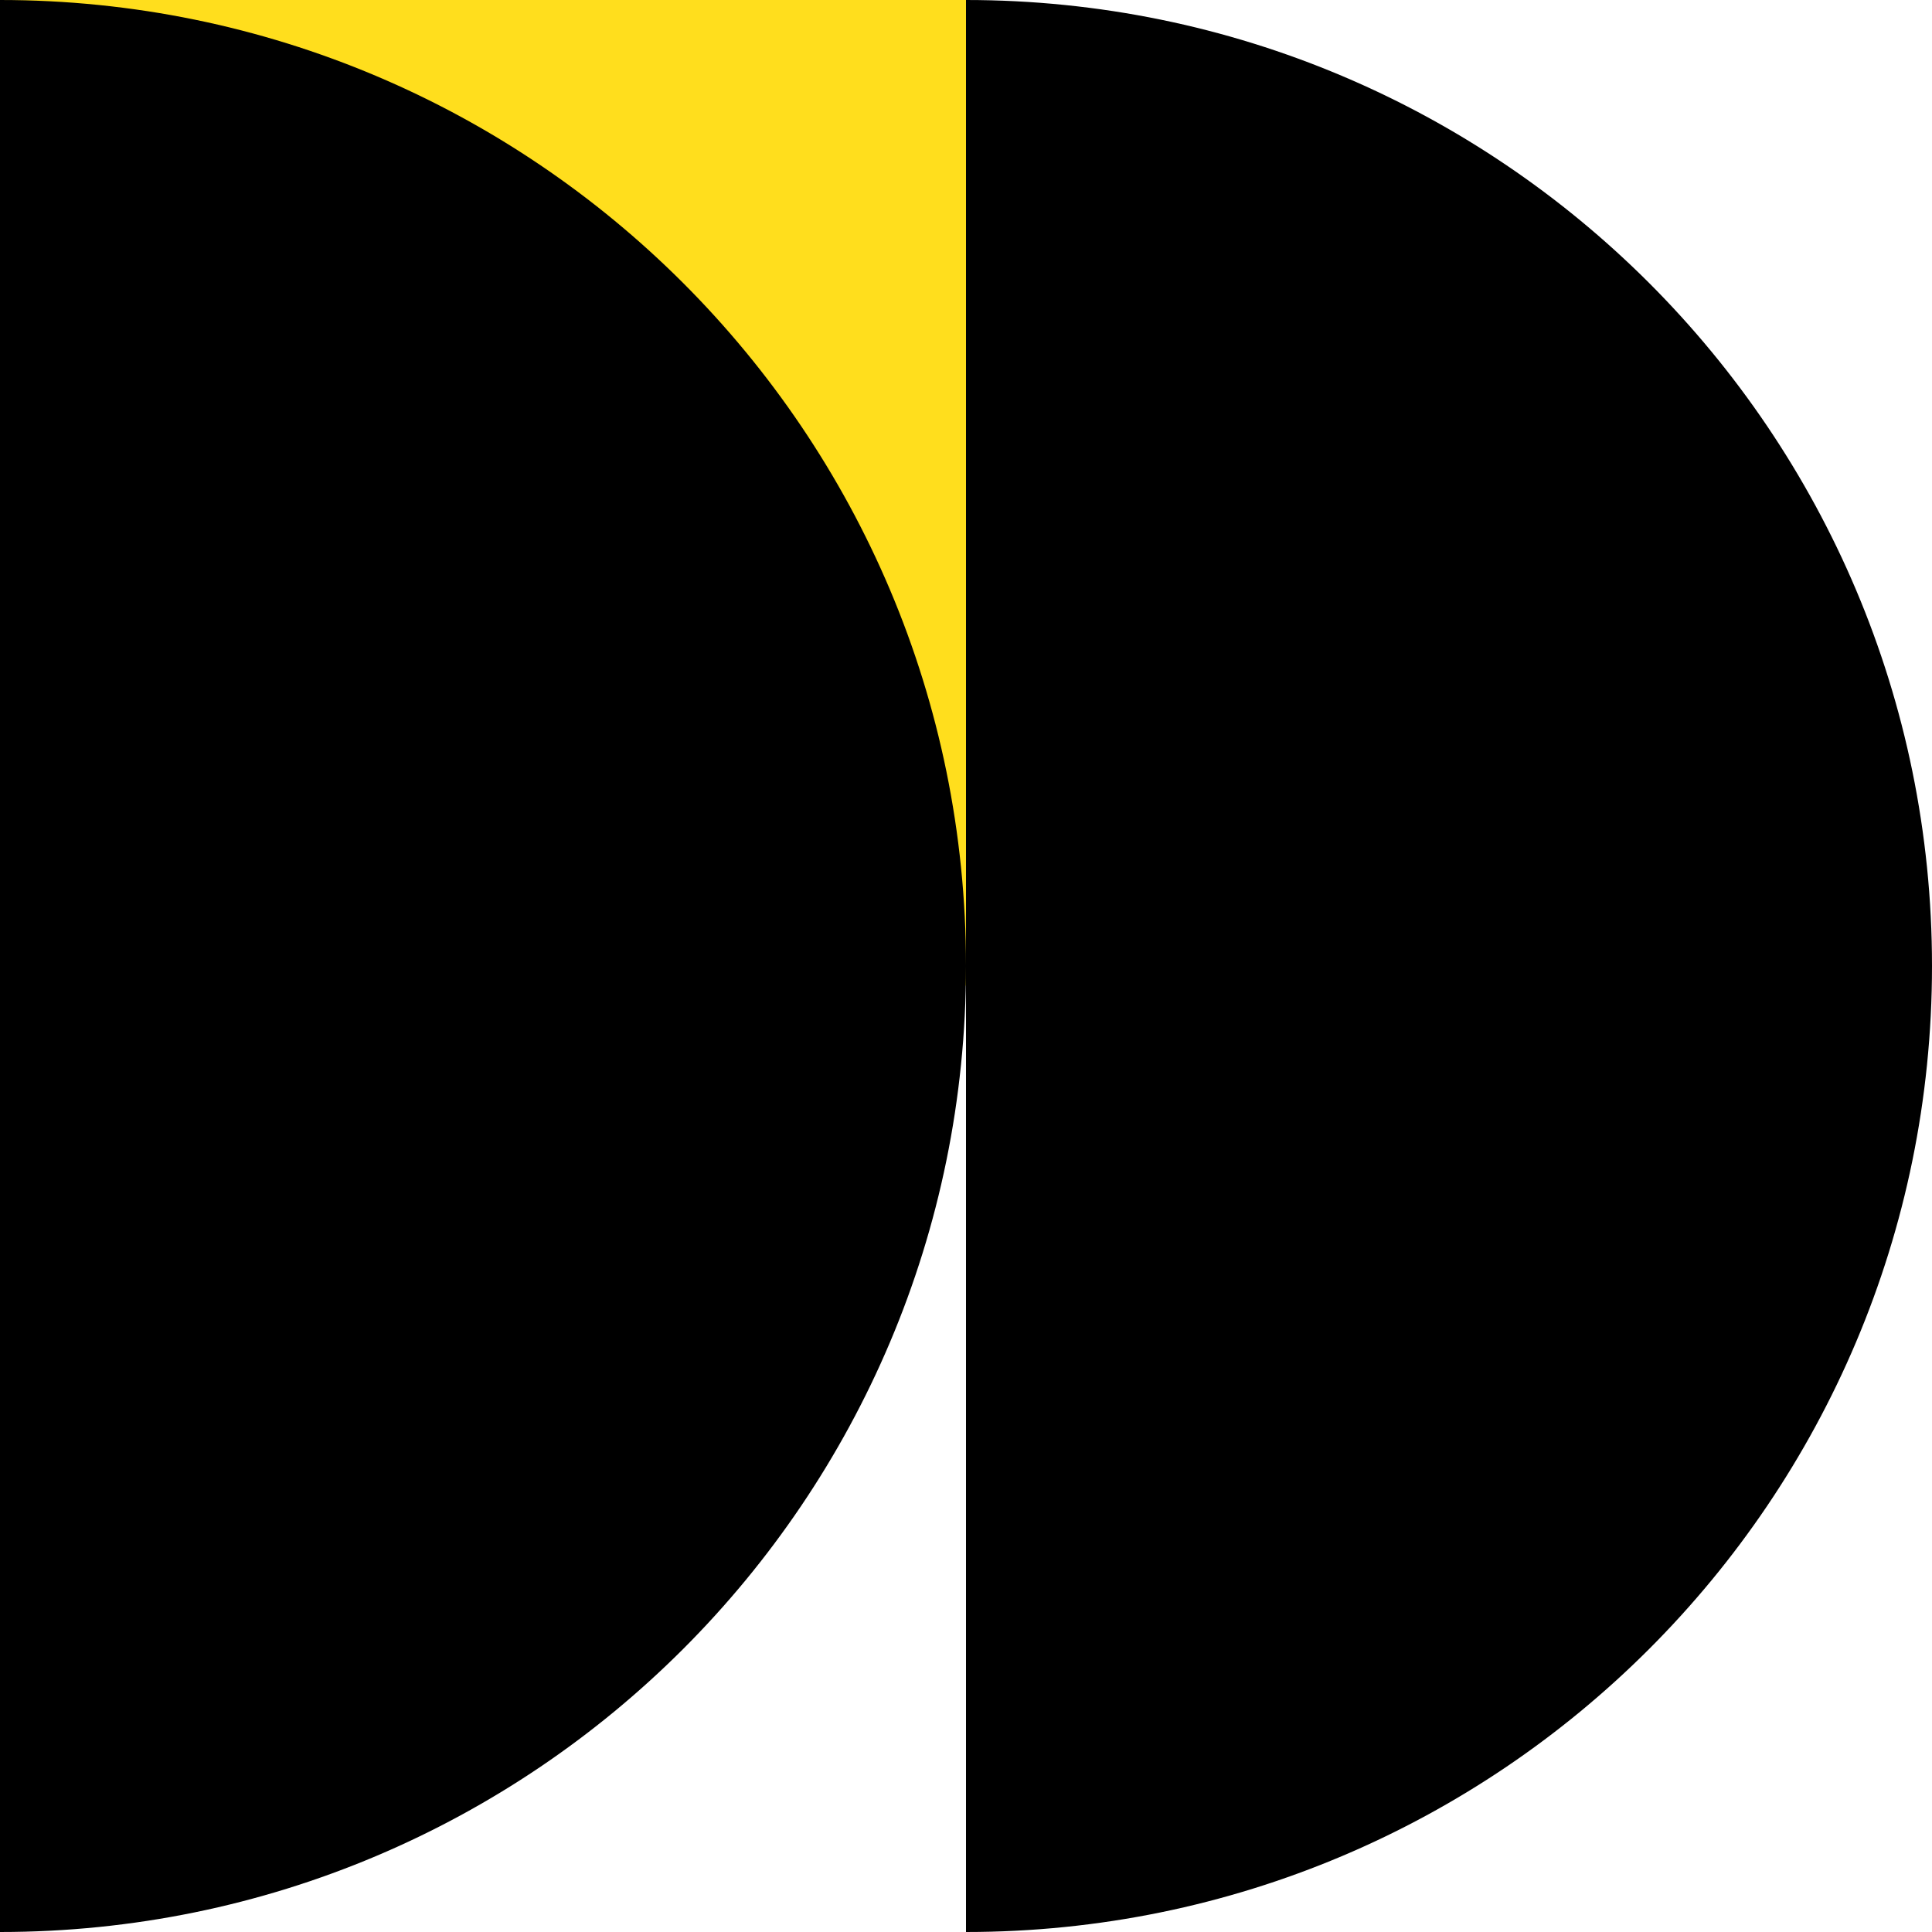 <?xml version="1.0" encoding="UTF-8"?>
<svg id="Warstwa_2" xmlns="http://www.w3.org/2000/svg" viewBox="0 0 270 270">
  <defs>
    <style>
      .cls-1 {
        fill: #ffde1d;
      }
    </style>
  </defs>
  <g id="Layer_1">
    <g>
      <rect class="cls-1" width="135" height="137.74"/>
      <g>
        <path d="M135,0c74.56,0,135,60.44,135,135s-60.44,135-135,135V0Z"/>
        <path d="M0,0c74.56,0,135,60.44,135,135S74.56,270,0,270V0Z"/>
      </g>
    </g>
  </g>
</svg>